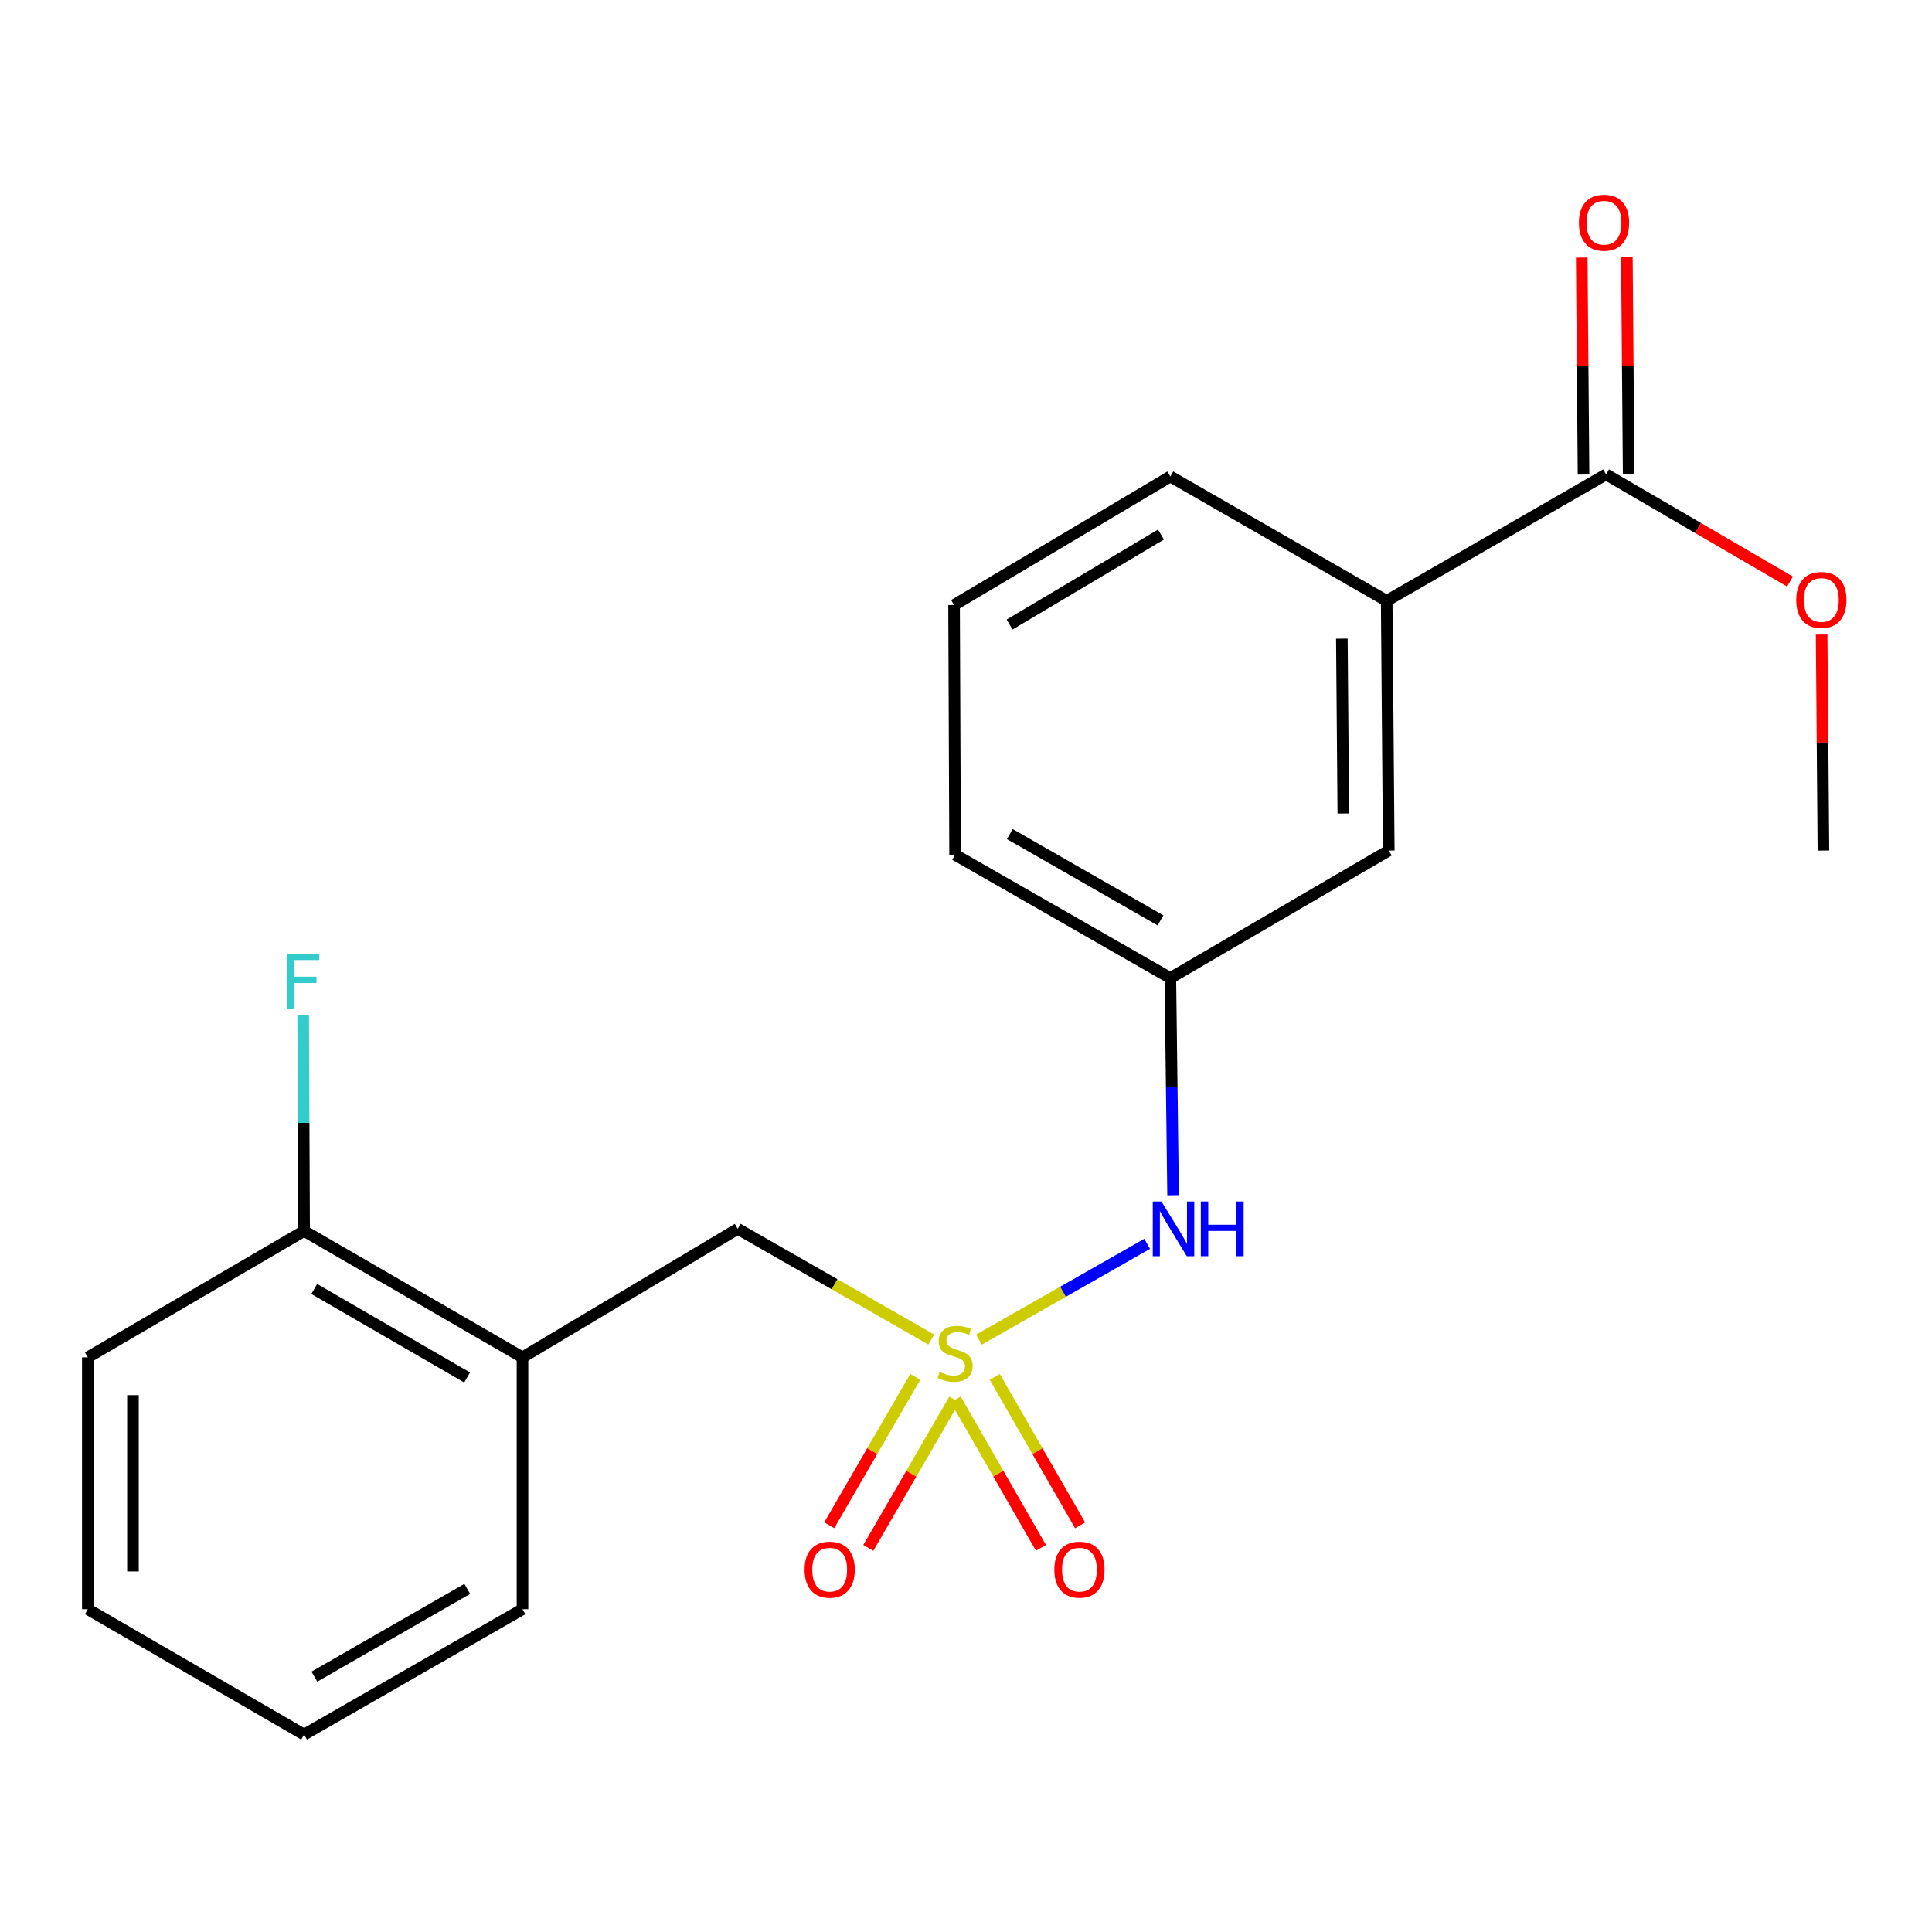 <?xml version='1.0' encoding='iso-8859-1'?>
<svg version='1.1' baseProfile='full'
              xmlns='http://www.w3.org/2000/svg'
                      xmlns:rdkit='http://www.rdkit.org/xml'
                      xmlns:xlink='http://www.w3.org/1999/xlink'
                  xml:space='preserve'
width='1000px' height='1000px' viewBox='0 0 1000 1000'>
<!-- END OF HEADER -->
<rect style='opacity:1.0;fill:#FFFFFF;stroke:none' width='1000' height='1000' x='0' y='0'> </rect>
<path class='bond-0' d='M 506.69,693.385 L 550.23,668.596' style='fill:none;fill-rule:evenodd;stroke:#CCCC00;stroke-width:6px;stroke-linecap:butt;stroke-linejoin:miter;stroke-opacity:1' />
<path class='bond-0' d='M 550.23,668.596 L 593.77,643.806' style='fill:none;fill-rule:evenodd;stroke:#0000FF;stroke-width:6px;stroke-linecap:butt;stroke-linejoin:miter;stroke-opacity:1' />
<path class='bond-1' d='M 482.037,693.358 L 431.945,664.7' style='fill:none;fill-rule:evenodd;stroke:#CCCC00;stroke-width:6px;stroke-linecap:butt;stroke-linejoin:miter;stroke-opacity:1' />
<path class='bond-1' d='M 431.945,664.7 L 381.853,636.042' style='fill:none;fill-rule:evenodd;stroke:#000000;stroke-width:6px;stroke-linecap:butt;stroke-linejoin:miter;stroke-opacity:1' />
<path class='bond-5' d='M 494.641,724.337 L 516.724,762.749' style='fill:none;fill-rule:evenodd;stroke:#CCCC00;stroke-width:6px;stroke-linecap:butt;stroke-linejoin:miter;stroke-opacity:1' />
<path class='bond-5' d='M 516.724,762.749 L 538.807,801.162' style='fill:none;fill-rule:evenodd;stroke:#FF0000;stroke-width:6px;stroke-linecap:butt;stroke-linejoin:miter;stroke-opacity:1' />
<path class='bond-5' d='M 514.895,712.693 L 536.978,751.105' style='fill:none;fill-rule:evenodd;stroke:#CCCC00;stroke-width:6px;stroke-linecap:butt;stroke-linejoin:miter;stroke-opacity:1' />
<path class='bond-5' d='M 536.978,751.105 L 559.061,789.518' style='fill:none;fill-rule:evenodd;stroke:#FF0000;stroke-width:6px;stroke-linecap:butt;stroke-linejoin:miter;stroke-opacity:1' />
<path class='bond-6' d='M 473.749,712.663 L 451.483,751.069' style='fill:none;fill-rule:evenodd;stroke:#CCCC00;stroke-width:6px;stroke-linecap:butt;stroke-linejoin:miter;stroke-opacity:1' />
<path class='bond-6' d='M 451.483,751.069 L 429.217,789.475' style='fill:none;fill-rule:evenodd;stroke:#FF0000;stroke-width:6px;stroke-linecap:butt;stroke-linejoin:miter;stroke-opacity:1' />
<path class='bond-6' d='M 493.961,724.381 L 471.695,762.787' style='fill:none;fill-rule:evenodd;stroke:#CCCC00;stroke-width:6px;stroke-linecap:butt;stroke-linejoin:miter;stroke-opacity:1' />
<path class='bond-6' d='M 471.695,762.787 L 449.428,801.193' style='fill:none;fill-rule:evenodd;stroke:#FF0000;stroke-width:6px;stroke-linecap:butt;stroke-linejoin:miter;stroke-opacity:1' />
<path class='bond-9' d='M 607.189,618.636 L 606.481,562.436' style='fill:none;fill-rule:evenodd;stroke:#0000FF;stroke-width:6px;stroke-linecap:butt;stroke-linejoin:miter;stroke-opacity:1' />
<path class='bond-9' d='M 606.481,562.436 L 605.773,506.236' style='fill:none;fill-rule:evenodd;stroke:#000000;stroke-width:6px;stroke-linecap:butt;stroke-linejoin:miter;stroke-opacity:1' />
<path class='bond-3' d='M 381.853,636.042 L 270.438,702.574' style='fill:none;fill-rule:evenodd;stroke:#000000;stroke-width:6px;stroke-linecap:butt;stroke-linejoin:miter;stroke-opacity:1' />
<path class='bond-2' d='M 831.314,245.546 L 717.745,310.987' style='fill:none;fill-rule:evenodd;stroke:#000000;stroke-width:6px;stroke-linecap:butt;stroke-linejoin:miter;stroke-opacity:1' />
<path class='bond-10' d='M 842.995,245.449 L 842.531,189.283' style='fill:none;fill-rule:evenodd;stroke:#000000;stroke-width:6px;stroke-linecap:butt;stroke-linejoin:miter;stroke-opacity:1' />
<path class='bond-10' d='M 842.531,189.283 L 842.067,133.116' style='fill:none;fill-rule:evenodd;stroke:#FF0000;stroke-width:6px;stroke-linecap:butt;stroke-linejoin:miter;stroke-opacity:1' />
<path class='bond-10' d='M 819.633,245.642 L 819.169,189.476' style='fill:none;fill-rule:evenodd;stroke:#000000;stroke-width:6px;stroke-linecap:butt;stroke-linejoin:miter;stroke-opacity:1' />
<path class='bond-10' d='M 819.169,189.476 L 818.705,133.31' style='fill:none;fill-rule:evenodd;stroke:#FF0000;stroke-width:6px;stroke-linecap:butt;stroke-linejoin:miter;stroke-opacity:1' />
<path class='bond-11' d='M 831.314,245.546 L 878.91,273.274' style='fill:none;fill-rule:evenodd;stroke:#000000;stroke-width:6px;stroke-linecap:butt;stroke-linejoin:miter;stroke-opacity:1' />
<path class='bond-11' d='M 878.91,273.274 L 926.505,301.003' style='fill:none;fill-rule:evenodd;stroke:#FF0000;stroke-width:6px;stroke-linecap:butt;stroke-linejoin:miter;stroke-opacity:1' />
<path class='bond-8' d='M 270.438,702.574 L 157.401,637.132' style='fill:none;fill-rule:evenodd;stroke:#000000;stroke-width:6px;stroke-linecap:butt;stroke-linejoin:miter;stroke-opacity:1' />
<path class='bond-8' d='M 241.777,712.977 L 162.651,667.167' style='fill:none;fill-rule:evenodd;stroke:#000000;stroke-width:6px;stroke-linecap:butt;stroke-linejoin:miter;stroke-opacity:1' />
<path class='bond-13' d='M 270.438,702.574 L 270.438,832.925' style='fill:none;fill-rule:evenodd;stroke:#000000;stroke-width:6px;stroke-linecap:butt;stroke-linejoin:miter;stroke-opacity:1' />
<path class='bond-4' d='M 717.745,310.987 L 718.823,440.249' style='fill:none;fill-rule:evenodd;stroke:#000000;stroke-width:6px;stroke-linecap:butt;stroke-linejoin:miter;stroke-opacity:1' />
<path class='bond-4' d='M 694.545,330.571 L 695.299,421.054' style='fill:none;fill-rule:evenodd;stroke:#000000;stroke-width:6px;stroke-linecap:butt;stroke-linejoin:miter;stroke-opacity:1' />
<path class='bond-22' d='M 717.745,310.987 L 605.773,246.623' style='fill:none;fill-rule:evenodd;stroke:#000000;stroke-width:6px;stroke-linecap:butt;stroke-linejoin:miter;stroke-opacity:1' />
<path class='bond-7' d='M 718.823,440.249 L 605.773,506.236' style='fill:none;fill-rule:evenodd;stroke:#000000;stroke-width:6px;stroke-linecap:butt;stroke-linejoin:miter;stroke-opacity:1' />
<path class='bond-12' d='M 157.401,637.132 L 157.16,581.191' style='fill:none;fill-rule:evenodd;stroke:#000000;stroke-width:6px;stroke-linecap:butt;stroke-linejoin:miter;stroke-opacity:1' />
<path class='bond-12' d='M 157.16,581.191 L 156.918,525.25' style='fill:none;fill-rule:evenodd;stroke:#33CCCC;stroke-width:6px;stroke-linecap:butt;stroke-linejoin:miter;stroke-opacity:1' />
<path class='bond-17' d='M 157.401,637.132 L 45.455,702.574' style='fill:none;fill-rule:evenodd;stroke:#000000;stroke-width:6px;stroke-linecap:butt;stroke-linejoin:miter;stroke-opacity:1' />
<path class='bond-16' d='M 605.773,506.236 L 494.358,442.429' style='fill:none;fill-rule:evenodd;stroke:#000000;stroke-width:6px;stroke-linecap:butt;stroke-linejoin:miter;stroke-opacity:1' />
<path class='bond-16' d='M 600.671,476.391 L 522.681,431.727' style='fill:none;fill-rule:evenodd;stroke:#000000;stroke-width:6px;stroke-linecap:butt;stroke-linejoin:miter;stroke-opacity:1' />
<path class='bond-18' d='M 942.879,328.46 L 943.342,384.354' style='fill:none;fill-rule:evenodd;stroke:#FF0000;stroke-width:6px;stroke-linecap:butt;stroke-linejoin:miter;stroke-opacity:1' />
<path class='bond-18' d='M 943.342,384.354 L 943.806,440.249' style='fill:none;fill-rule:evenodd;stroke:#000000;stroke-width:6px;stroke-linecap:butt;stroke-linejoin:miter;stroke-opacity:1' />
<path class='bond-19' d='M 270.438,832.925 L 157.401,897.822' style='fill:none;fill-rule:evenodd;stroke:#000000;stroke-width:6px;stroke-linecap:butt;stroke-linejoin:miter;stroke-opacity:1' />
<path class='bond-19' d='M 241.851,822.399 L 162.725,867.827' style='fill:none;fill-rule:evenodd;stroke:#000000;stroke-width:6px;stroke-linecap:butt;stroke-linejoin:miter;stroke-opacity:1' />
<path class='bond-14' d='M 605.773,246.623 L 493.826,313.155' style='fill:none;fill-rule:evenodd;stroke:#000000;stroke-width:6px;stroke-linecap:butt;stroke-linejoin:miter;stroke-opacity:1' />
<path class='bond-14' d='M 600.917,276.686 L 522.554,323.259' style='fill:none;fill-rule:evenodd;stroke:#000000;stroke-width:6px;stroke-linecap:butt;stroke-linejoin:miter;stroke-opacity:1' />
<path class='bond-15' d='M 493.826,313.155 L 494.358,442.429' style='fill:none;fill-rule:evenodd;stroke:#000000;stroke-width:6px;stroke-linecap:butt;stroke-linejoin:miter;stroke-opacity:1' />
<path class='bond-21' d='M 45.455,702.574 L 45.455,832.925' style='fill:none;fill-rule:evenodd;stroke:#000000;stroke-width:6px;stroke-linecap:butt;stroke-linejoin:miter;stroke-opacity:1' />
<path class='bond-21' d='M 68.817,722.127 L 68.817,813.373' style='fill:none;fill-rule:evenodd;stroke:#000000;stroke-width:6px;stroke-linecap:butt;stroke-linejoin:miter;stroke-opacity:1' />
<path class='bond-20' d='M 157.401,897.822 L 45.455,832.925' style='fill:none;fill-rule:evenodd;stroke:#000000;stroke-width:6px;stroke-linecap:butt;stroke-linejoin:miter;stroke-opacity:1' />
<path  class='atom-0' d='M 486.358 710.126
Q 486.678 710.246, 487.998 710.806
Q 489.318 711.366, 490.758 711.726
Q 492.238 712.046, 493.678 712.046
Q 496.358 712.046, 497.918 710.766
Q 499.478 709.446, 499.478 707.166
Q 499.478 705.606, 498.678 704.646
Q 497.918 703.686, 496.718 703.166
Q 495.518 702.646, 493.518 702.046
Q 490.998 701.286, 489.478 700.566
Q 487.998 699.846, 486.918 698.326
Q 485.878 696.806, 485.878 694.246
Q 485.878 690.686, 488.278 688.486
Q 490.718 686.286, 495.518 686.286
Q 498.798 686.286, 502.518 687.846
L 501.598 690.926
Q 498.198 689.526, 495.638 689.526
Q 492.878 689.526, 491.358 690.686
Q 489.838 691.806, 489.878 693.766
Q 489.878 695.286, 490.638 696.206
Q 491.438 697.126, 492.558 697.646
Q 493.718 698.166, 495.638 698.766
Q 498.198 699.566, 499.718 700.366
Q 501.238 701.166, 502.318 702.806
Q 503.438 704.406, 503.438 707.166
Q 503.438 711.086, 500.798 713.206
Q 498.198 715.286, 493.838 715.286
Q 491.318 715.286, 489.398 714.726
Q 487.518 714.206, 485.278 713.286
L 486.358 710.126
' fill='#CCCC00'/>
<path  class='atom-1' d='M 601.148 621.882
L 610.428 636.882
Q 611.348 638.362, 612.828 641.042
Q 614.308 643.722, 614.388 643.882
L 614.388 621.882
L 618.148 621.882
L 618.148 650.202
L 614.268 650.202
L 604.308 633.802
Q 603.148 631.882, 601.908 629.682
Q 600.708 627.482, 600.348 626.802
L 600.348 650.202
L 596.668 650.202
L 596.668 621.882
L 601.148 621.882
' fill='#0000FF'/>
<path  class='atom-1' d='M 621.548 621.882
L 625.388 621.882
L 625.388 633.922
L 639.868 633.922
L 639.868 621.882
L 643.708 621.882
L 643.708 650.202
L 639.868 650.202
L 639.868 637.122
L 625.388 637.122
L 625.388 650.202
L 621.548 650.202
L 621.548 621.882
' fill='#0000FF'/>
<path  class='atom-6' d='M 545.722 812.446
Q 545.722 805.646, 549.082 801.846
Q 552.442 798.046, 558.722 798.046
Q 565.002 798.046, 568.362 801.846
Q 571.722 805.646, 571.722 812.446
Q 571.722 819.326, 568.322 823.246
Q 564.922 827.126, 558.722 827.126
Q 552.482 827.126, 549.082 823.246
Q 545.722 819.366, 545.722 812.446
M 558.722 823.926
Q 563.042 823.926, 565.362 821.046
Q 567.722 818.126, 567.722 812.446
Q 567.722 806.886, 565.362 804.086
Q 563.042 801.246, 558.722 801.246
Q 554.402 801.246, 552.042 804.046
Q 549.722 806.846, 549.722 812.446
Q 549.722 818.166, 552.042 821.046
Q 554.402 823.926, 558.722 823.926
' fill='#FF0000'/>
<path  class='atom-7' d='M 416.448 812.446
Q 416.448 805.646, 419.808 801.846
Q 423.168 798.046, 429.448 798.046
Q 435.728 798.046, 439.088 801.846
Q 442.448 805.646, 442.448 812.446
Q 442.448 819.326, 439.048 823.246
Q 435.648 827.126, 429.448 827.126
Q 423.208 827.126, 419.808 823.246
Q 416.448 819.366, 416.448 812.446
M 429.448 823.926
Q 433.768 823.926, 436.088 821.046
Q 438.448 818.126, 438.448 812.446
Q 438.448 806.886, 436.088 804.086
Q 433.768 801.246, 429.448 801.246
Q 425.128 801.246, 422.768 804.046
Q 420.448 806.846, 420.448 812.446
Q 420.448 818.166, 422.768 821.046
Q 425.128 823.926, 429.448 823.926
' fill='#FF0000'/>
<path  class='atom-11' d='M 817.237 115.274
Q 817.237 108.474, 820.597 104.674
Q 823.957 100.874, 830.237 100.874
Q 836.517 100.874, 839.877 104.674
Q 843.237 108.474, 843.237 115.274
Q 843.237 122.154, 839.837 126.074
Q 836.437 129.954, 830.237 129.954
Q 823.997 129.954, 820.597 126.074
Q 817.237 122.194, 817.237 115.274
M 830.237 126.754
Q 834.557 126.754, 836.877 123.874
Q 839.237 120.954, 839.237 115.274
Q 839.237 109.714, 836.877 106.914
Q 834.557 104.074, 830.237 104.074
Q 825.917 104.074, 823.557 106.874
Q 821.237 109.674, 821.237 115.274
Q 821.237 120.994, 823.557 123.874
Q 825.917 126.754, 830.237 126.754
' fill='#FF0000'/>
<path  class='atom-12' d='M 929.729 310.535
Q 929.729 303.735, 933.089 299.935
Q 936.449 296.135, 942.729 296.135
Q 949.009 296.135, 952.369 299.935
Q 955.729 303.735, 955.729 310.535
Q 955.729 317.415, 952.329 321.335
Q 948.929 325.215, 942.729 325.215
Q 936.489 325.215, 933.089 321.335
Q 929.729 317.455, 929.729 310.535
M 942.729 322.015
Q 947.049 322.015, 949.369 319.135
Q 951.729 316.215, 951.729 310.535
Q 951.729 304.975, 949.369 302.175
Q 947.049 299.335, 942.729 299.335
Q 938.409 299.335, 936.049 302.135
Q 933.729 304.935, 933.729 310.535
Q 933.729 316.255, 936.049 319.135
Q 938.409 322.015, 942.729 322.015
' fill='#FF0000'/>
<path  class='atom-13' d='M 148.423 493.698
L 165.263 493.698
L 165.263 496.938
L 152.223 496.938
L 152.223 505.538
L 163.823 505.538
L 163.823 508.818
L 152.223 508.818
L 152.223 522.018
L 148.423 522.018
L 148.423 493.698
' fill='#33CCCC'/>
</svg>
